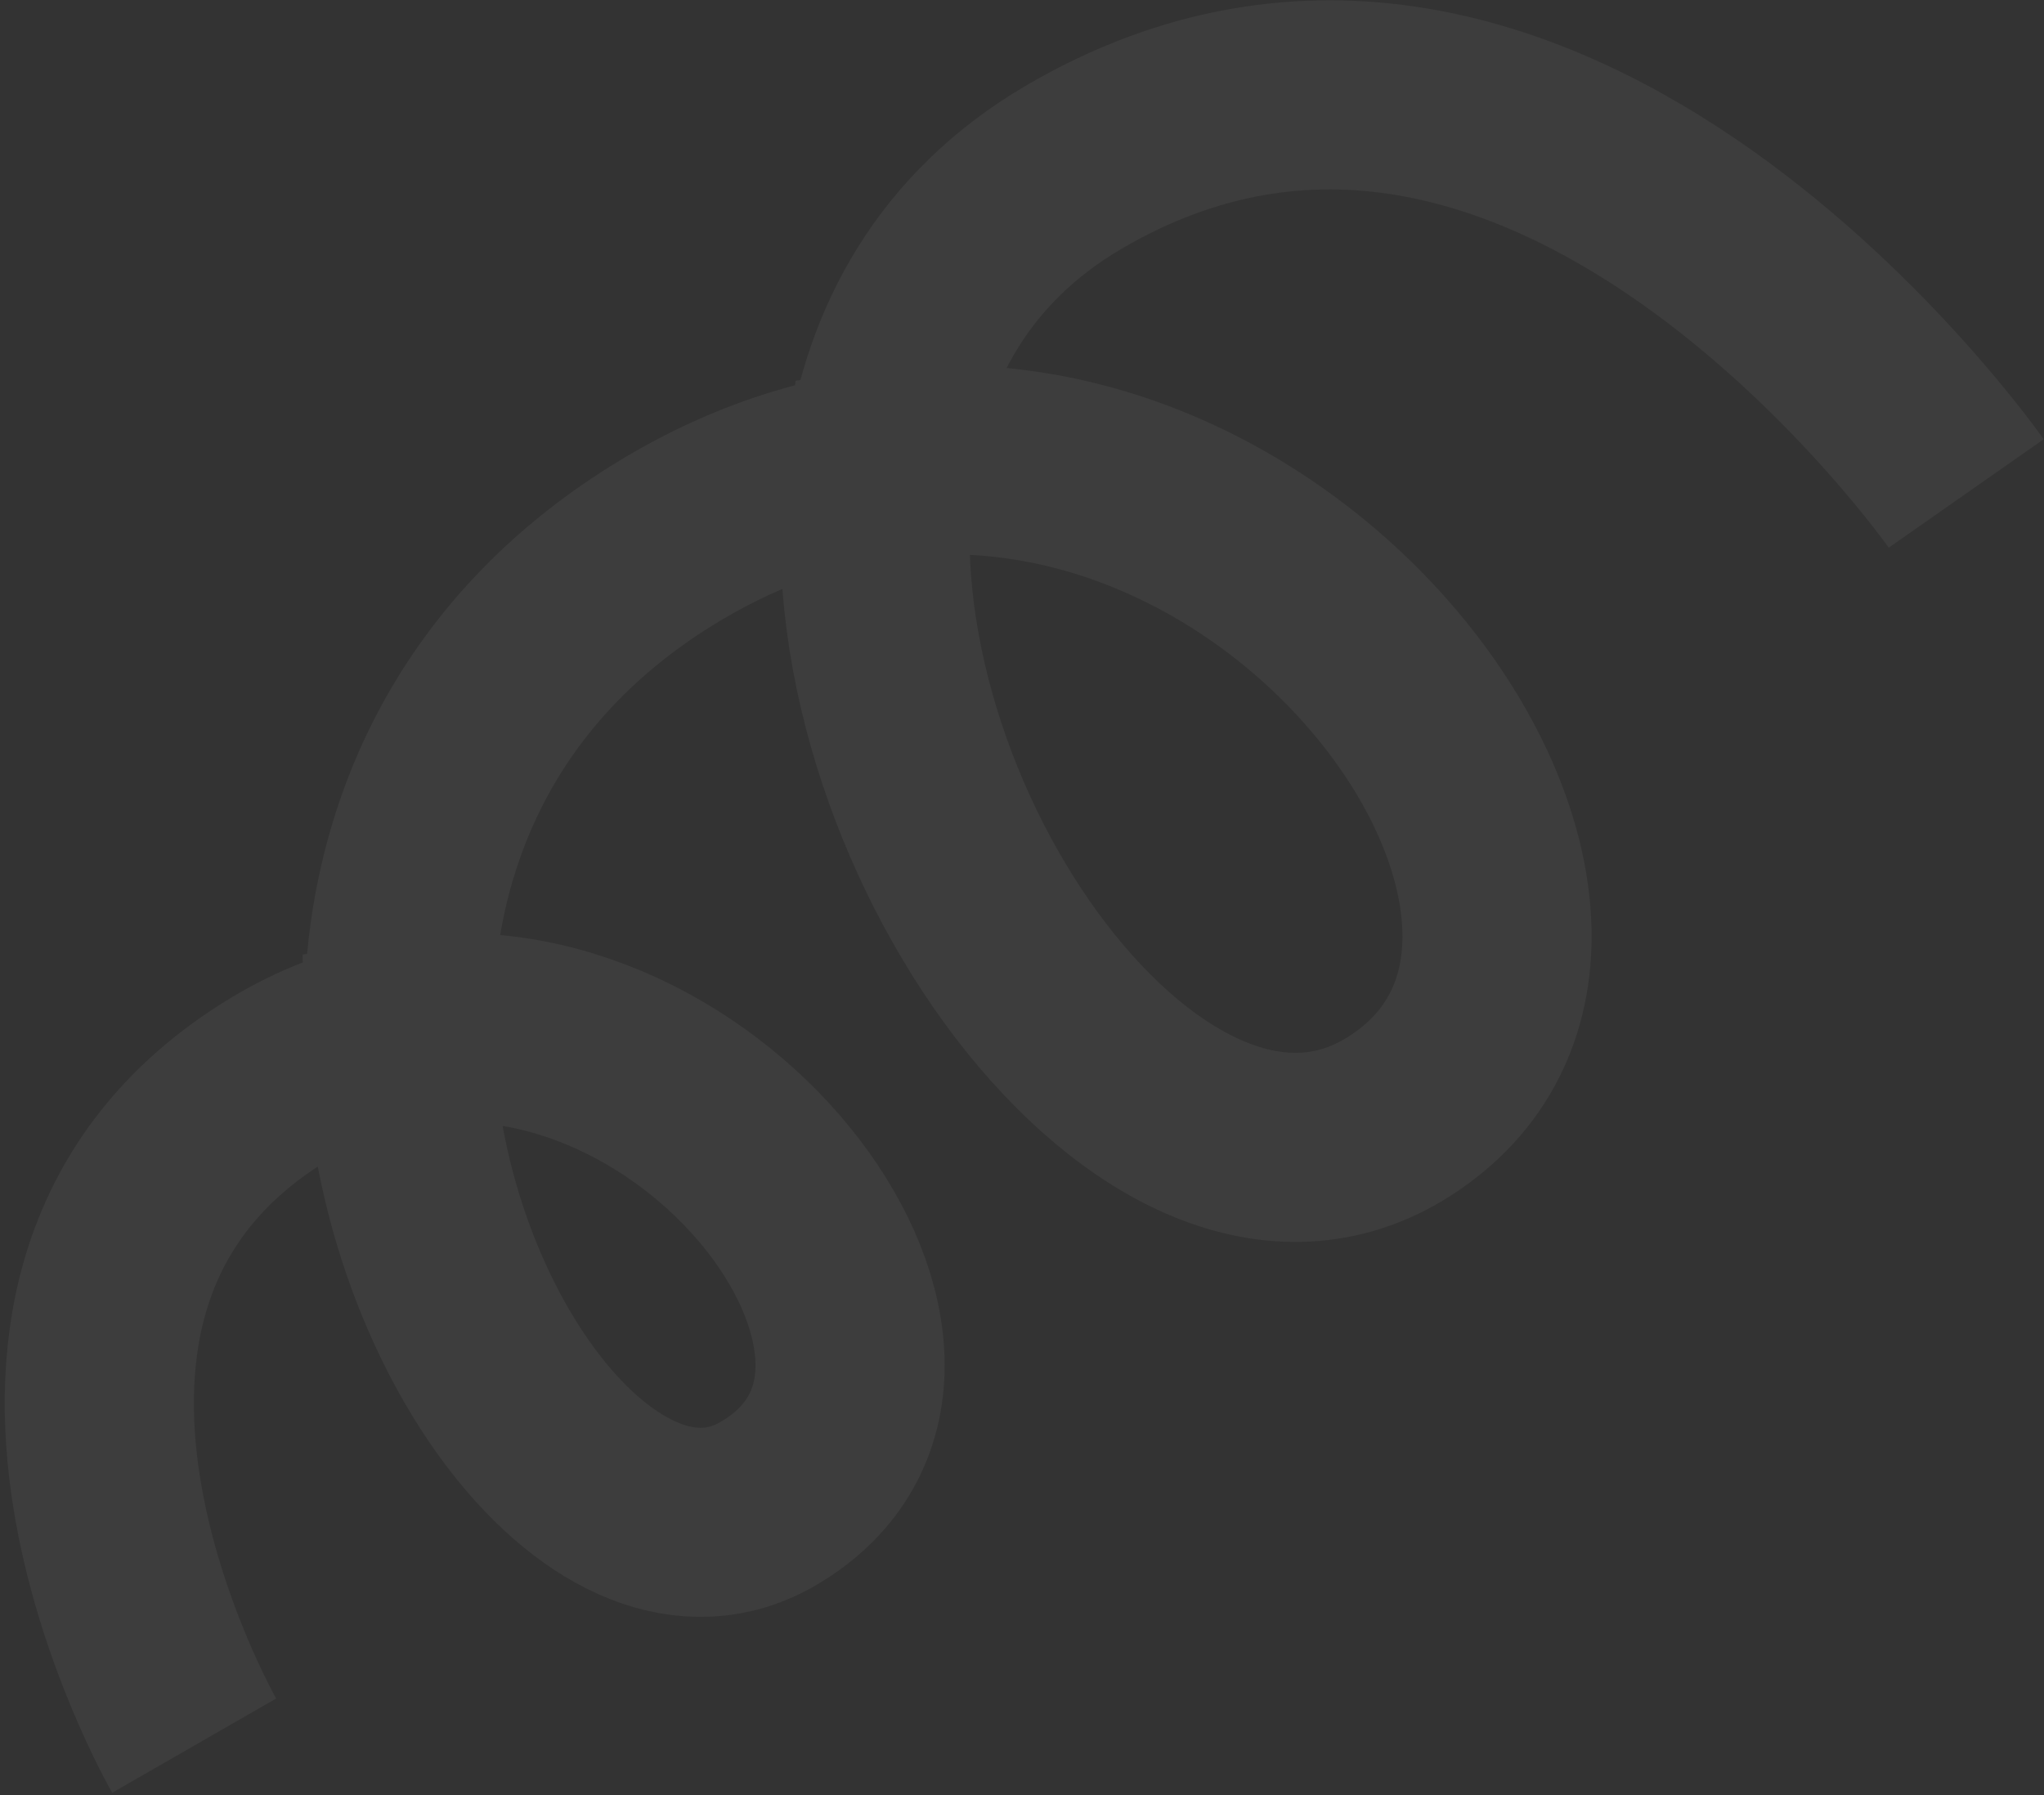 <?xml version="1.0" encoding="UTF-8"?> <svg xmlns="http://www.w3.org/2000/svg" width="617" height="542" viewBox="0 0 617 542" fill="none"><rect x="0" y="0" width="617" height="542" fill="#333333" stroke="none"/><g opacity="0.05" clip-path="url(#clip0_32_401)"><g clip-path="url(#clip1_32_401)"><g clip-path="url(#clip2_32_401)"><path d="M593.522 148.994C593.522 148.994 466.223 -32.88 324.03 50.538C288.146 71.589 270.422 104.226 265.544 140.262M265.544 140.262C251.097 247.025 349.417 383.613 422.374 337.07C506.284 283.542 397.853 121.963 265.544 140.262ZM265.544 140.262C243.983 143.245 221.787 151.004 199.686 164.787C140.396 201.762 119.36 258.267 120.302 311.956M120.302 311.956C121.864 401.084 183.995 482.45 232.217 453.807C300.498 413.249 213.201 294.941 120.302 311.956ZM120.302 311.956C108.071 314.197 95.743 318.782 83.66 326.201C-20.198 389.956 58.618 527.07 58.618 527.07" stroke="white" stroke-width="57.102"></path></g></g></g><defs><clipPath id="clip0_32_401"><rect width="617" height="541.39" fill="white"></rect></clipPath><clipPath id="clip1_32_401"><rect width="617" height="541.39" fill="white"></rect></clipPath><clipPath id="clip2_32_401"><rect width="617" height="541.399" fill="white" transform="translate(0 -0.005)"></rect></clipPath></defs></svg> 